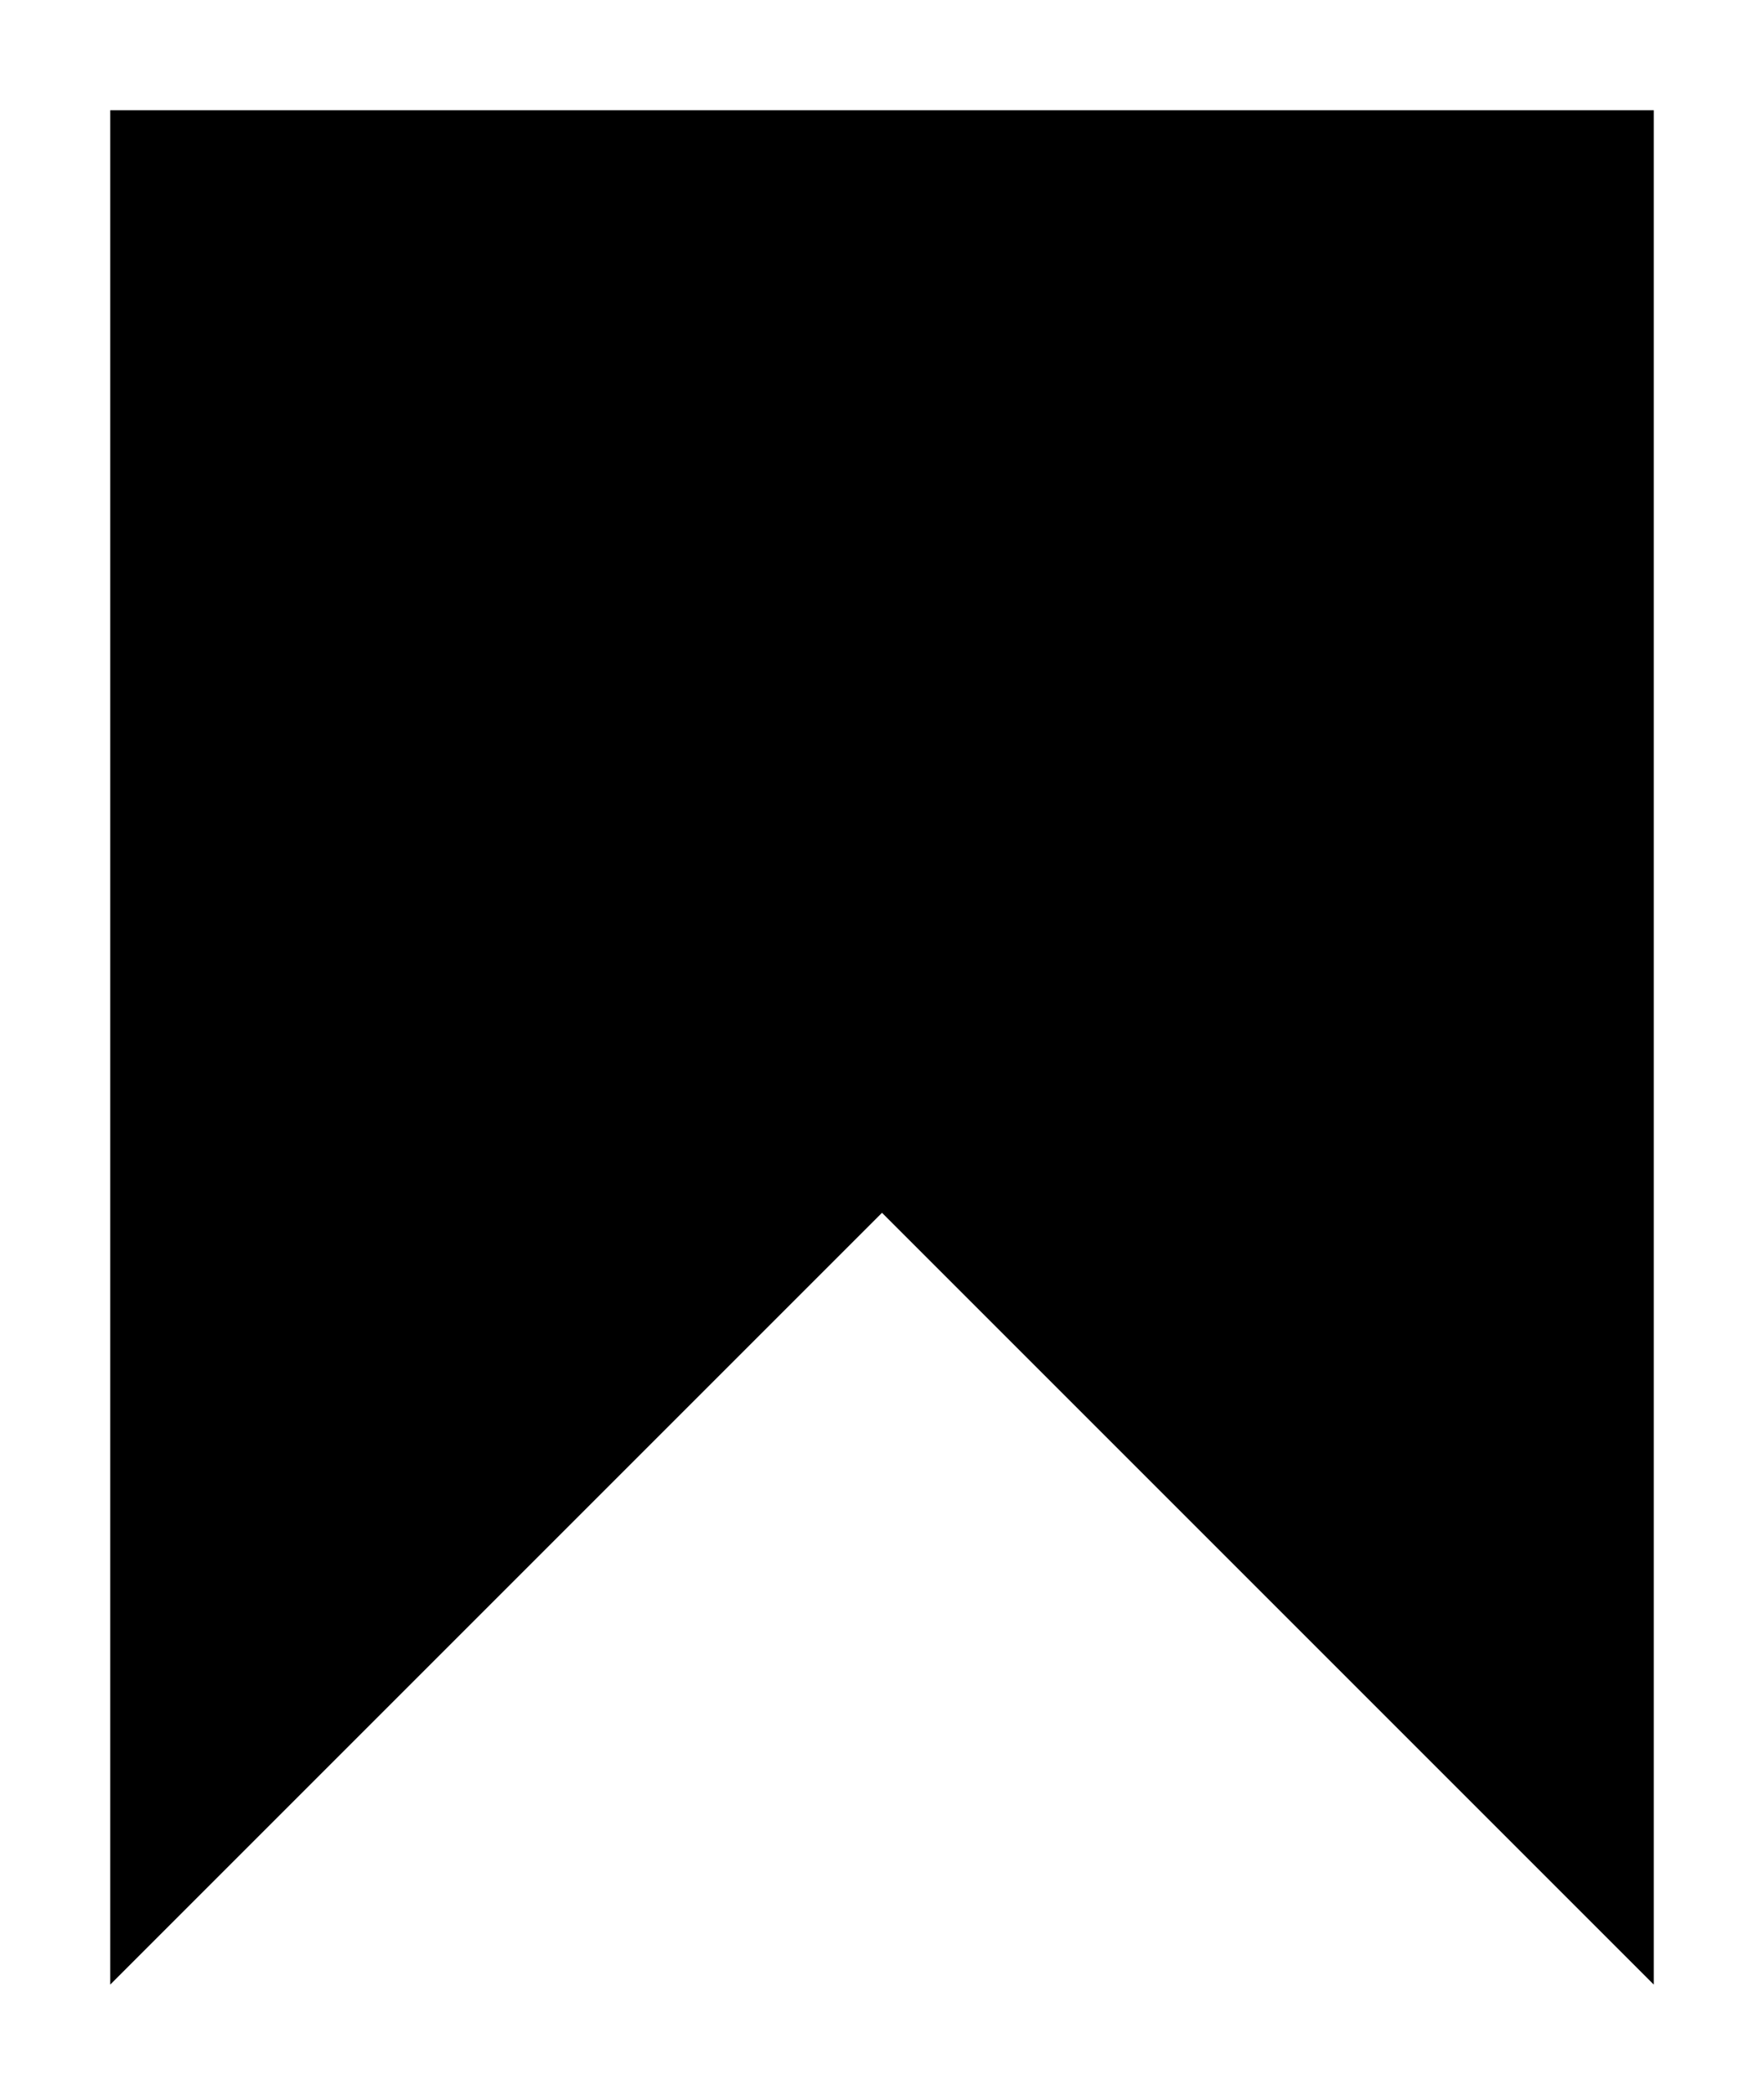 <?xml version="1.0" encoding="UTF-8"?> <svg xmlns="http://www.w3.org/2000/svg" width="16" height="19" viewBox="0 0 16 19" fill="none"><path d="M14.5 1.5V16.793L8 10.293L1.5 16.793V1.5H14.5Z" fill="black" stroke="black"></path></svg> 
